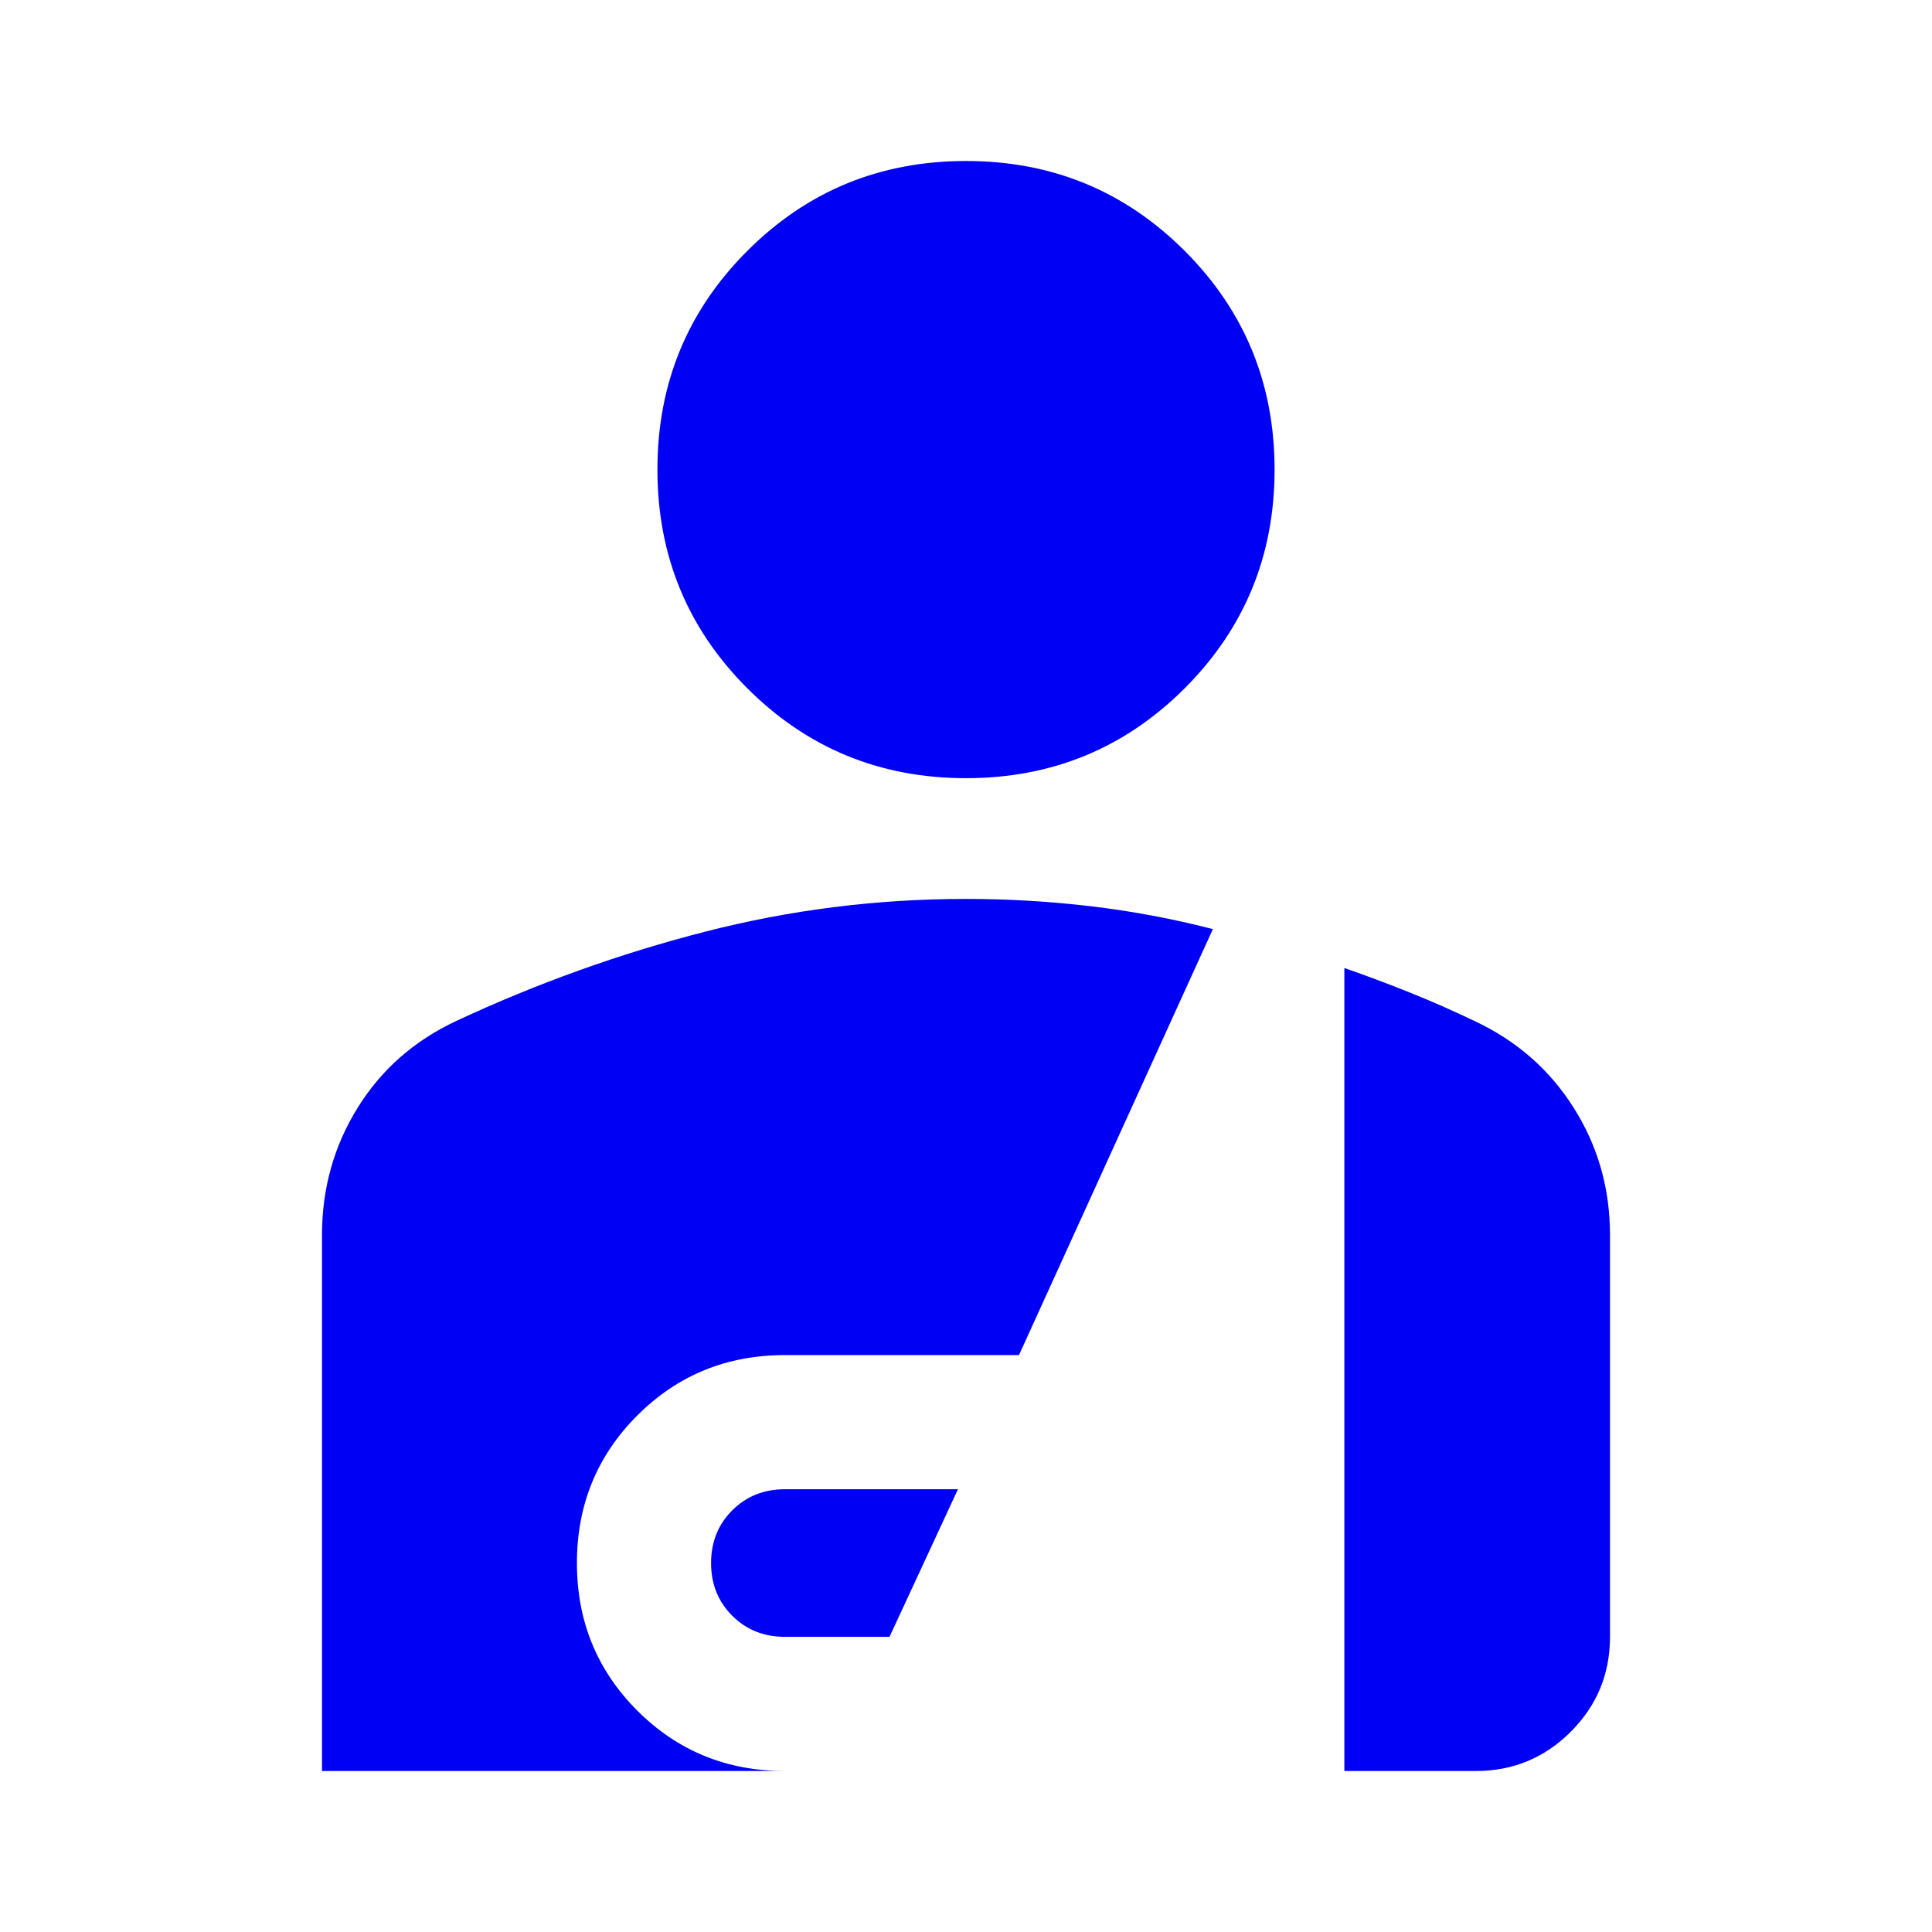 <svg xmlns="http://www.w3.org/2000/svg" height="40px" viewBox="0 -960 960 960" width="40px" fill="#0000F5"><path d="M480-573.33q-64 0-108.67-44.67-44.66-44.67-44.66-108.67t44.66-108.66Q416-880 480-880t108.67 44.67q44.66 44.66 44.66 108.66T588.67-618Q544-573.33 480-573.33Zm-90 426.66q-15.67 0-26.17-10.5-10.5-10.5-10.5-26.16 0-15.67 10.5-26.17Q374.33-220 390-220h86l-34 73.33h-52ZM160-80v-266.33q0-34.67 17.67-63.17 17.66-28.5 49-43.17 60-28 123.5-44.33T480-513.33q31.33 0 62.17 3.66 30.83 3.67 60.5 11.34l-96.34 211.66H390q-43.33 0-73.33 30t-30 73.34q0 43.33 30 73.33T390-80H160Zm508 0v-399q16.33 5.67 32.5 12.17t32.17 14.16Q764-438 782-409.5t18 63.17v199.66q0 27.67-19.5 47.17T733.33-80H668Z"/></svg>